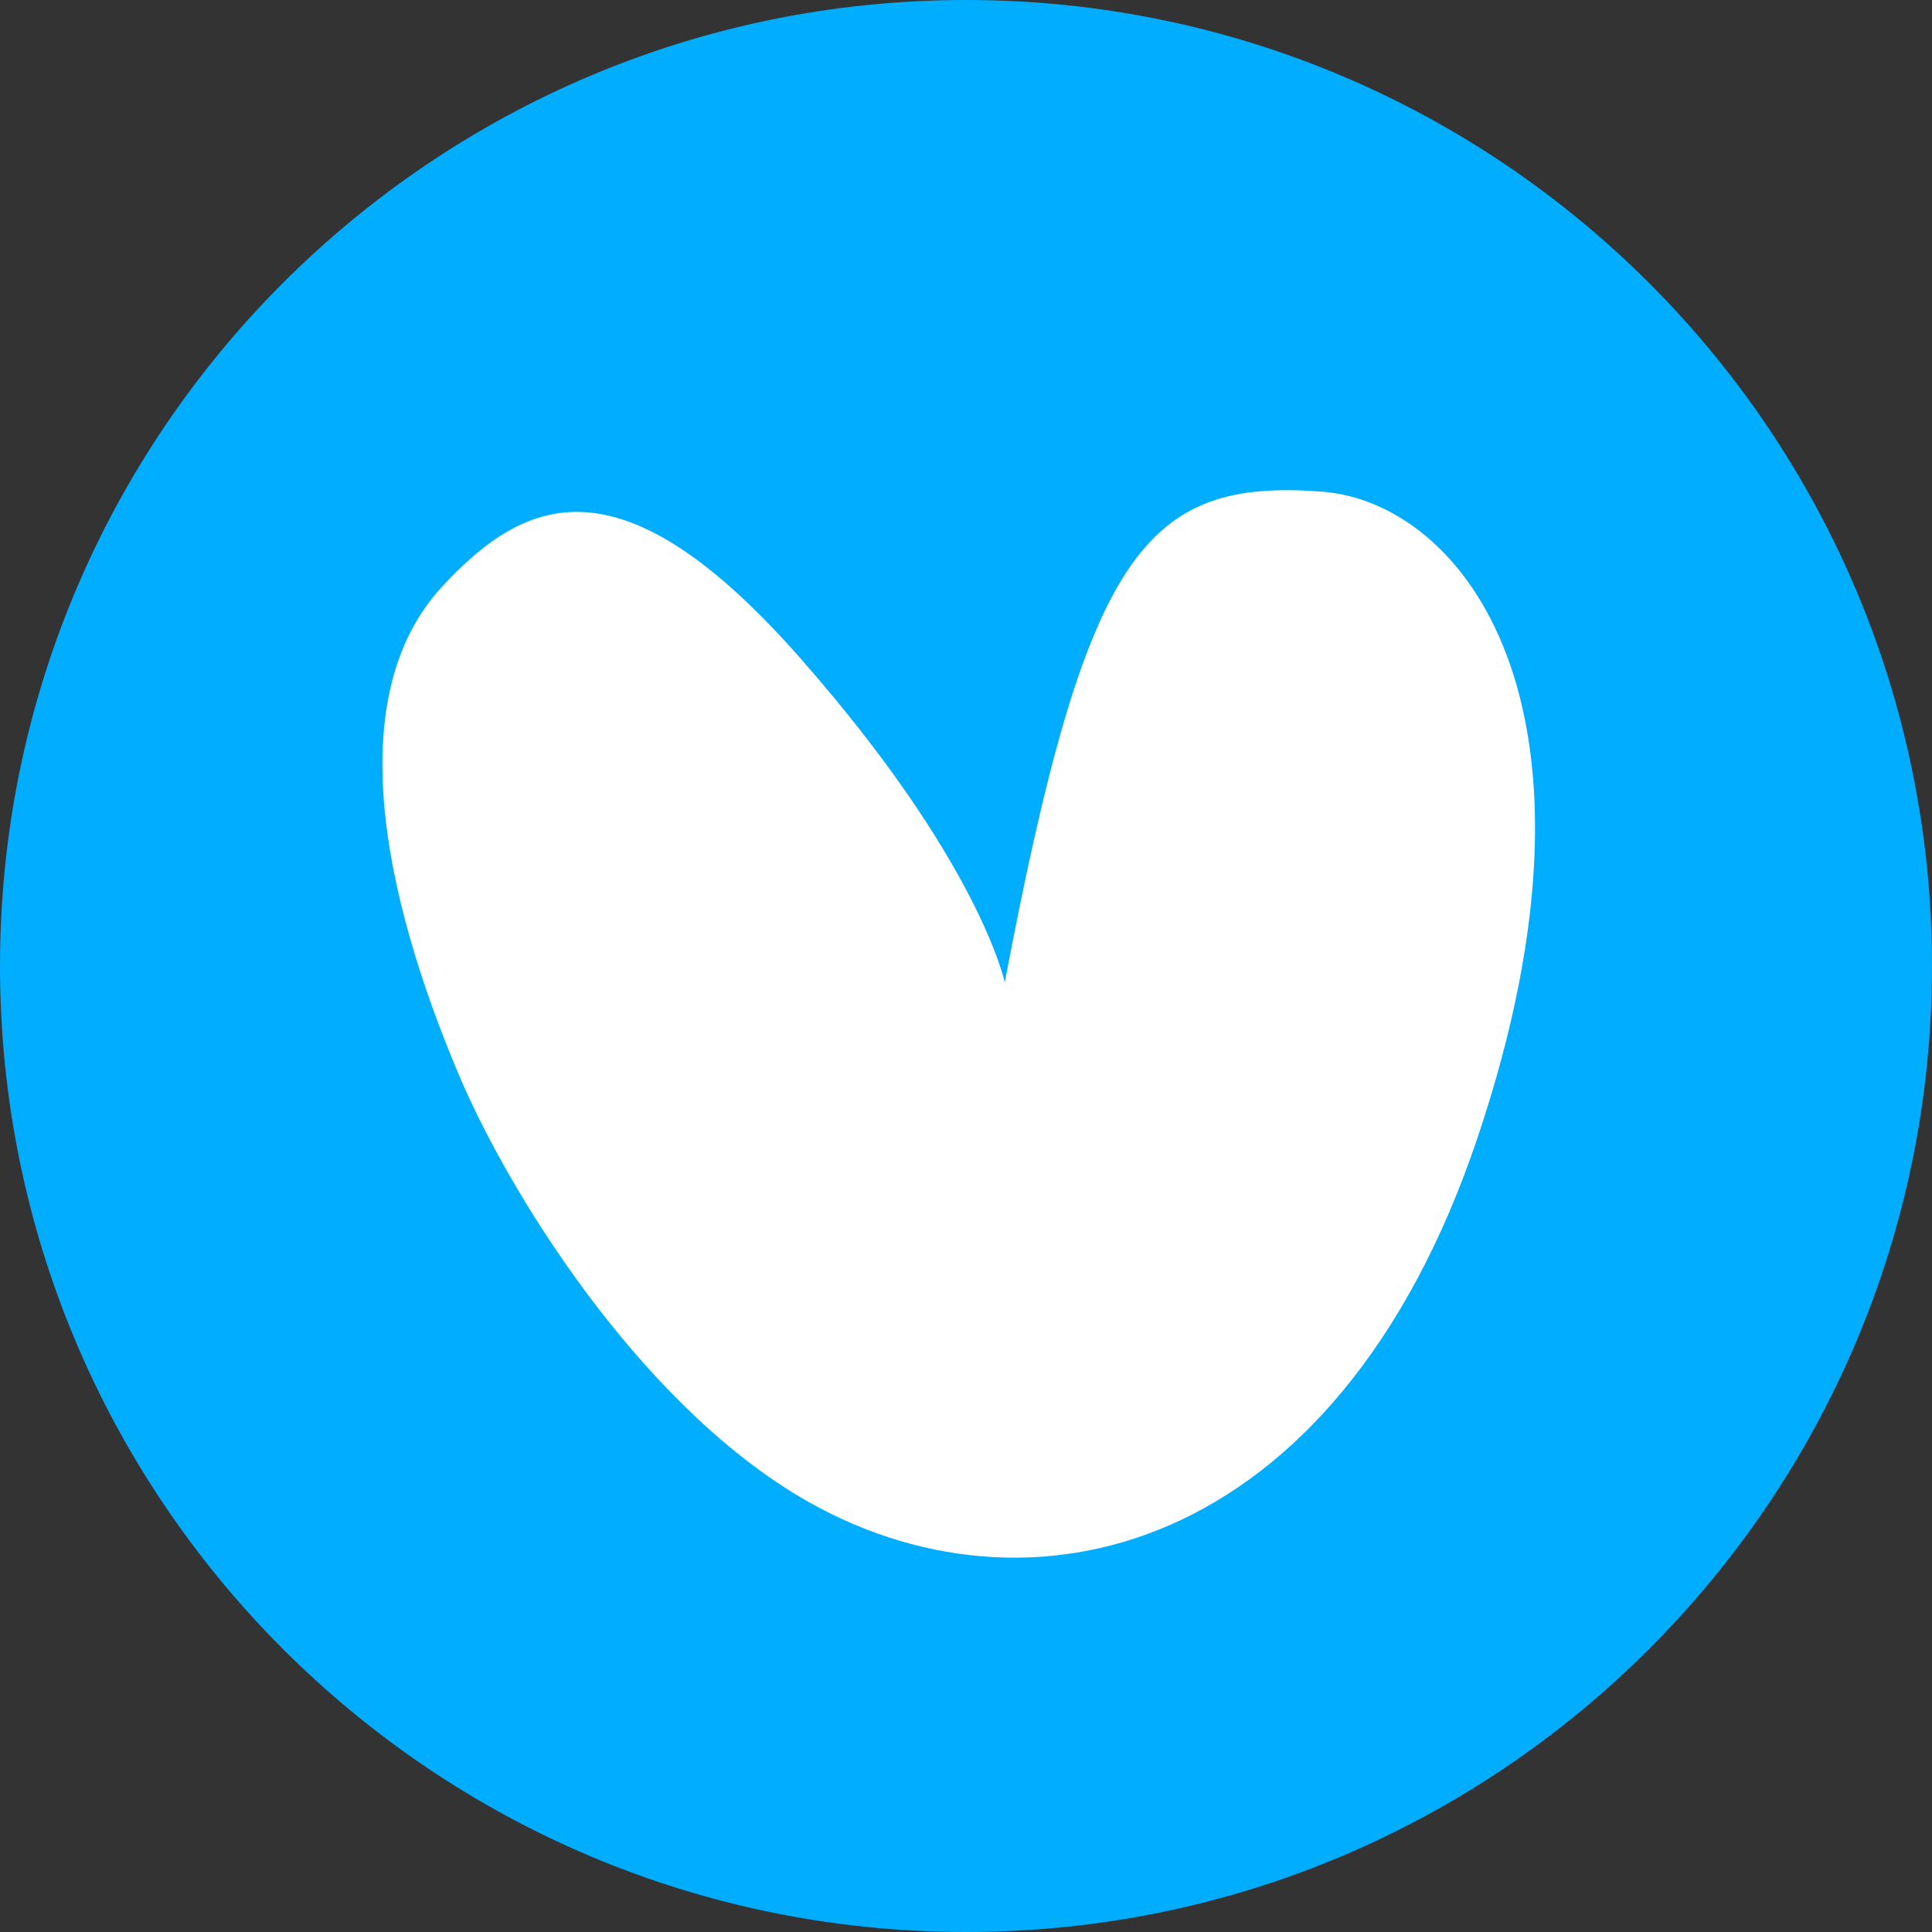 <svg width="16" height="16" viewBox="0 0 16 16" fill="none" xmlns="http://www.w3.org/2000/svg">
<rect x="0" y="0" width="16" height="16" fill="#333333" stroke="none"/>
<g clip-path="url(#clip0_2459_847)">
<path d="M16 8C16 3.582 12.418 0 8 0C3.582 0 0 3.582 0 8C0 12.418 3.582 16 8 16C12.418 16 16 12.418 16 8Z" fill="#00ADFF"/>
<path d="M8.321 8.136C8.996 4.576 9.477 3.958 10.952 4.072C12.105 4.162 13.446 5.826 12.236 9.423C11.07 12.89 8.498 13.506 6.628 12.399C5.273 11.595 4.204 9.858 3.8 8.901C3.163 7.395 2.829 5.75 3.667 4.852C4.353 4.116 5.142 3.761 6.628 5.451C8.115 7.141 8.321 8.136 8.321 8.136Z" fill="white"/>
</g>
<defs>
<clipPath id="clip0_2459_847">
<rect width="16" height="16" fill="white"/>
</clipPath>
</defs>
</svg>
